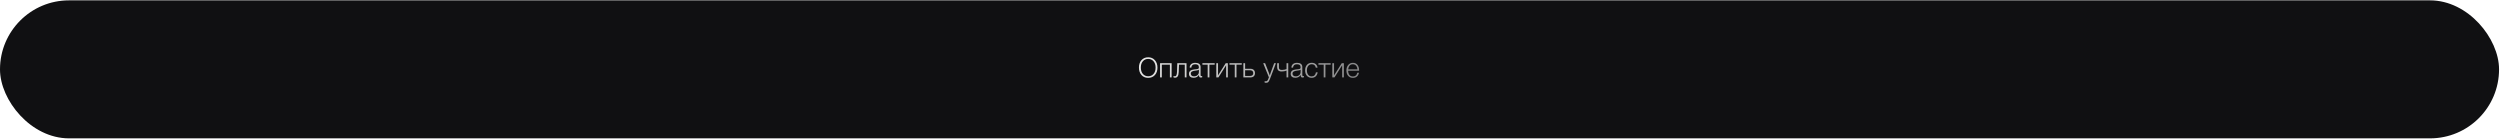 <?xml version="1.0" encoding="UTF-8"?> <svg xmlns="http://www.w3.org/2000/svg" width="1087" height="61" viewBox="0 0 1087 61" fill="none"><rect y="0.156" width="1086.59" height="60" rx="30" fill="#101012"></rect><path d="M499.235 24.908C500.427 24.908 501.395 25.324 502.139 26.156C502.891 26.988 503.267 28.072 503.267 29.408C503.267 30.736 502.895 31.812 502.151 32.636C501.407 33.452 500.431 33.86 499.223 33.86C498.023 33.86 497.055 33.448 496.319 32.624C495.583 31.8 495.215 30.72 495.215 29.384C495.215 28.048 495.583 26.968 496.319 26.144C497.063 25.32 498.035 24.908 499.235 24.908ZM499.223 25.616C498.271 25.616 497.499 25.96 496.907 26.648C496.323 27.336 496.031 28.24 496.031 29.36C496.031 30.504 496.323 31.424 496.907 32.12C497.491 32.808 498.267 33.152 499.235 33.152C500.203 33.152 500.979 32.808 501.563 32.12C502.155 31.432 502.451 30.524 502.451 29.396C502.451 28.268 502.155 27.356 501.563 26.66C500.971 25.964 500.191 25.616 499.223 25.616ZM509.425 33.656H508.669V28.124H505.153V33.656H504.397V27.488H509.425V33.656ZM515.895 33.656H515.139V28.124H512.619L512.511 31.22C512.479 32.116 512.331 32.768 512.067 33.176C511.803 33.584 511.415 33.788 510.903 33.788C510.679 33.788 510.459 33.744 510.243 33.656V33.044C510.387 33.116 510.611 33.152 510.915 33.152C511.435 33.152 511.719 32.496 511.767 31.184L511.887 27.488H515.895V33.656ZM522.712 33.044V33.62C522.528 33.684 522.328 33.716 522.112 33.716C521.784 33.716 521.568 33.616 521.464 33.416C521.36 33.216 521.308 32.94 521.308 32.588C520.788 33.412 520.012 33.824 518.98 33.824C518.348 33.824 517.852 33.672 517.492 33.368C517.14 33.064 516.964 32.64 516.964 32.096C516.964 30.984 517.728 30.348 519.256 30.188C519.336 30.18 519.448 30.172 519.592 30.164C519.736 30.148 519.84 30.136 519.904 30.128C519.976 30.12 520.064 30.112 520.168 30.104C520.28 30.088 520.36 30.076 520.408 30.068C520.464 30.06 520.528 30.048 520.6 30.032C520.68 30.016 520.74 30 520.78 29.984C520.828 29.968 520.876 29.952 520.924 29.936C520.972 29.912 521.016 29.888 521.056 29.864C521.2 29.768 521.272 29.572 521.272 29.276C521.272 28.788 521.136 28.444 520.864 28.244C520.592 28.044 520.192 27.944 519.664 27.944C519.144 27.944 518.744 28.064 518.464 28.304C518.192 28.536 518.032 28.9 517.984 29.396H517.264C517.296 28.732 517.528 28.22 517.96 27.86C518.392 27.5 518.988 27.32 519.748 27.32C520.452 27.32 521.004 27.472 521.404 27.776C521.812 28.08 522.016 28.52 522.016 29.096V32.456C522.016 32.616 522.02 32.732 522.028 32.804C522.036 32.868 522.068 32.932 522.124 32.996C522.188 33.052 522.288 33.08 522.424 33.08C522.528 33.08 522.624 33.068 522.712 33.044ZM521.272 30.296C521.2 30.376 521.08 30.444 520.912 30.5C520.752 30.548 520.604 30.584 520.468 30.608C520.332 30.632 520.1 30.664 519.772 30.704C519.692 30.712 519.632 30.72 519.592 30.728C519.336 30.76 519.124 30.796 518.956 30.836C518.796 30.876 518.608 30.944 518.392 31.04C518.184 31.128 518.024 31.256 517.912 31.424C517.808 31.584 517.756 31.784 517.756 32.024C517.756 32.384 517.884 32.672 518.14 32.888C518.396 33.096 518.74 33.2 519.172 33.2C519.756 33.2 520.252 33.028 520.66 32.684C521.068 32.332 521.272 31.872 521.272 31.304V30.296ZM528.143 28.124H525.851V33.656H525.095V28.124H522.803V27.488H528.143V28.124ZM533.871 33.656H533.115V28.376L529.779 33.656H528.843V27.488H529.599V32.768L532.935 27.488H533.871V33.656ZM539.92 28.124H537.628V33.656H536.872V28.124H534.58V27.488H539.92V28.124ZM540.62 27.488H541.376V29.912H543.716C544.316 29.912 544.792 30.08 545.144 30.416C545.496 30.752 545.672 31.208 545.672 31.784C545.672 32.368 545.496 32.828 545.144 33.164C544.792 33.492 544.316 33.656 543.716 33.656H540.62V27.488ZM544.916 31.784C544.916 31.392 544.792 31.088 544.544 30.872C544.304 30.656 543.968 30.548 543.536 30.548H541.376V33.02H543.536C543.976 33.02 544.316 32.916 544.556 32.708C544.796 32.492 544.916 32.184 544.916 31.784ZM554.772 27.488L552.348 33.884C552.044 34.7 551.78 35.256 551.556 35.552C551.332 35.848 550.988 35.996 550.524 35.996C550.324 35.996 550.104 35.976 549.864 35.936V35.276C550.088 35.332 550.268 35.36 550.404 35.36C550.708 35.36 550.936 35.248 551.088 35.024C551.248 34.8 551.428 34.412 551.628 33.86C551.668 33.748 551.7 33.664 551.724 33.608L549.24 27.488H550.068L551.736 31.736C551.8 31.904 551.924 32.268 552.108 32.828C552.316 32.148 552.44 31.756 552.48 31.652L554.004 27.488H554.772ZM559.379 30.716C558.707 30.964 558.003 31.088 557.267 31.088C556.619 31.088 556.131 30.932 555.803 30.62C555.475 30.3 555.311 29.792 555.311 29.096V27.488H556.067V29.18C556.067 29.46 556.103 29.692 556.175 29.876C556.255 30.052 556.371 30.176 556.523 30.248C556.683 30.32 556.823 30.364 556.943 30.38C557.063 30.396 557.223 30.404 557.423 30.404C558.119 30.404 558.771 30.28 559.379 30.032V27.488H560.135V33.656H559.379V30.716ZM566.939 33.044V33.62C566.755 33.684 566.555 33.716 566.339 33.716C566.011 33.716 565.795 33.616 565.691 33.416C565.587 33.216 565.535 32.94 565.535 32.588C565.015 33.412 564.239 33.824 563.207 33.824C562.575 33.824 562.079 33.672 561.719 33.368C561.367 33.064 561.191 32.64 561.191 32.096C561.191 30.984 561.955 30.348 563.483 30.188C563.563 30.18 563.675 30.172 563.819 30.164C563.963 30.148 564.067 30.136 564.131 30.128C564.203 30.12 564.291 30.112 564.395 30.104C564.507 30.088 564.587 30.076 564.635 30.068C564.691 30.06 564.755 30.048 564.827 30.032C564.907 30.016 564.967 30 565.007 29.984C565.055 29.968 565.103 29.952 565.151 29.936C565.199 29.912 565.243 29.888 565.283 29.864C565.427 29.768 565.499 29.572 565.499 29.276C565.499 28.788 565.363 28.444 565.091 28.244C564.819 28.044 564.419 27.944 563.891 27.944C563.371 27.944 562.971 28.064 562.691 28.304C562.419 28.536 562.259 28.9 562.211 29.396H561.491C561.523 28.732 561.755 28.22 562.187 27.86C562.619 27.5 563.215 27.32 563.975 27.32C564.679 27.32 565.231 27.472 565.631 27.776C566.039 28.08 566.243 28.52 566.243 29.096V32.456C566.243 32.616 566.247 32.732 566.255 32.804C566.263 32.868 566.295 32.932 566.351 32.996C566.415 33.052 566.515 33.08 566.651 33.08C566.755 33.08 566.851 33.068 566.939 33.044ZM565.499 30.296C565.427 30.376 565.307 30.444 565.139 30.5C564.979 30.548 564.831 30.584 564.695 30.608C564.559 30.632 564.327 30.664 563.999 30.704C563.919 30.712 563.859 30.72 563.819 30.728C563.563 30.76 563.351 30.796 563.183 30.836C563.023 30.876 562.835 30.944 562.619 31.04C562.411 31.128 562.251 31.256 562.139 31.424C562.035 31.584 561.983 31.784 561.983 32.024C561.983 32.384 562.111 32.672 562.367 32.888C562.623 33.096 562.967 33.2 563.399 33.2C563.983 33.2 564.479 33.028 564.887 32.684C565.295 32.332 565.499 31.872 565.499 31.304V30.296ZM572.921 31.448C572.817 32.168 572.537 32.748 572.081 33.188C571.633 33.62 571.045 33.836 570.317 33.836C569.453 33.836 568.761 33.544 568.241 32.96C567.721 32.376 567.461 31.6 567.461 30.632C567.461 29.624 567.721 28.82 568.241 28.22C568.769 27.612 569.469 27.308 570.341 27.308C571.053 27.308 571.629 27.496 572.069 27.872C572.517 28.248 572.785 28.768 572.873 29.432H572.105C571.905 28.432 571.321 27.932 570.353 27.932C569.705 27.932 569.189 28.172 568.805 28.652C568.429 29.124 568.241 29.764 568.241 30.572C568.241 31.38 568.425 32.024 568.793 32.504C569.161 32.976 569.657 33.212 570.281 33.212C570.801 33.212 571.225 33.06 571.553 32.756C571.881 32.444 572.085 32.008 572.165 31.448H572.921ZM578.592 28.124H576.3V33.656H575.544V28.124H573.252V27.488H578.592V28.124ZM584.32 33.656H583.564V28.376L580.228 33.656H579.292V27.488H580.048V32.768L583.384 27.488H584.32V33.656ZM590.885 31.628C590.749 32.324 590.453 32.872 589.997 33.272C589.541 33.664 588.957 33.86 588.245 33.86C587.389 33.86 586.701 33.568 586.181 32.984C585.669 32.4 585.413 31.62 585.413 30.644C585.413 29.668 585.673 28.872 586.193 28.256C586.721 27.632 587.401 27.32 588.233 27.32C589.105 27.32 589.773 27.628 590.237 28.244C590.709 28.86 590.945 29.624 590.945 30.536V30.752H586.181C586.181 31.464 586.353 32.06 586.697 32.54C587.049 33.012 587.573 33.248 588.269 33.248C589.285 33.248 589.913 32.708 590.153 31.628H590.885ZM590.189 30.14C590.149 29.452 589.953 28.916 589.601 28.532C589.249 28.14 588.785 27.944 588.209 27.944C587.585 27.944 587.109 28.148 586.781 28.556C586.461 28.964 586.261 29.492 586.181 30.14H590.189Z" fill="url(#paint0_linear_6651_2133)"></path><defs><linearGradient id="paint0_linear_6651_2133" x1="587.866" y1="40.228" x2="518.445" y2="-8.074" gradientUnits="userSpaceOnUse"><stop stop-color="#EAEAEA" stop-opacity="0.52"></stop><stop offset="1" stop-color="#EAEAEA"></stop></linearGradient></defs></svg> 